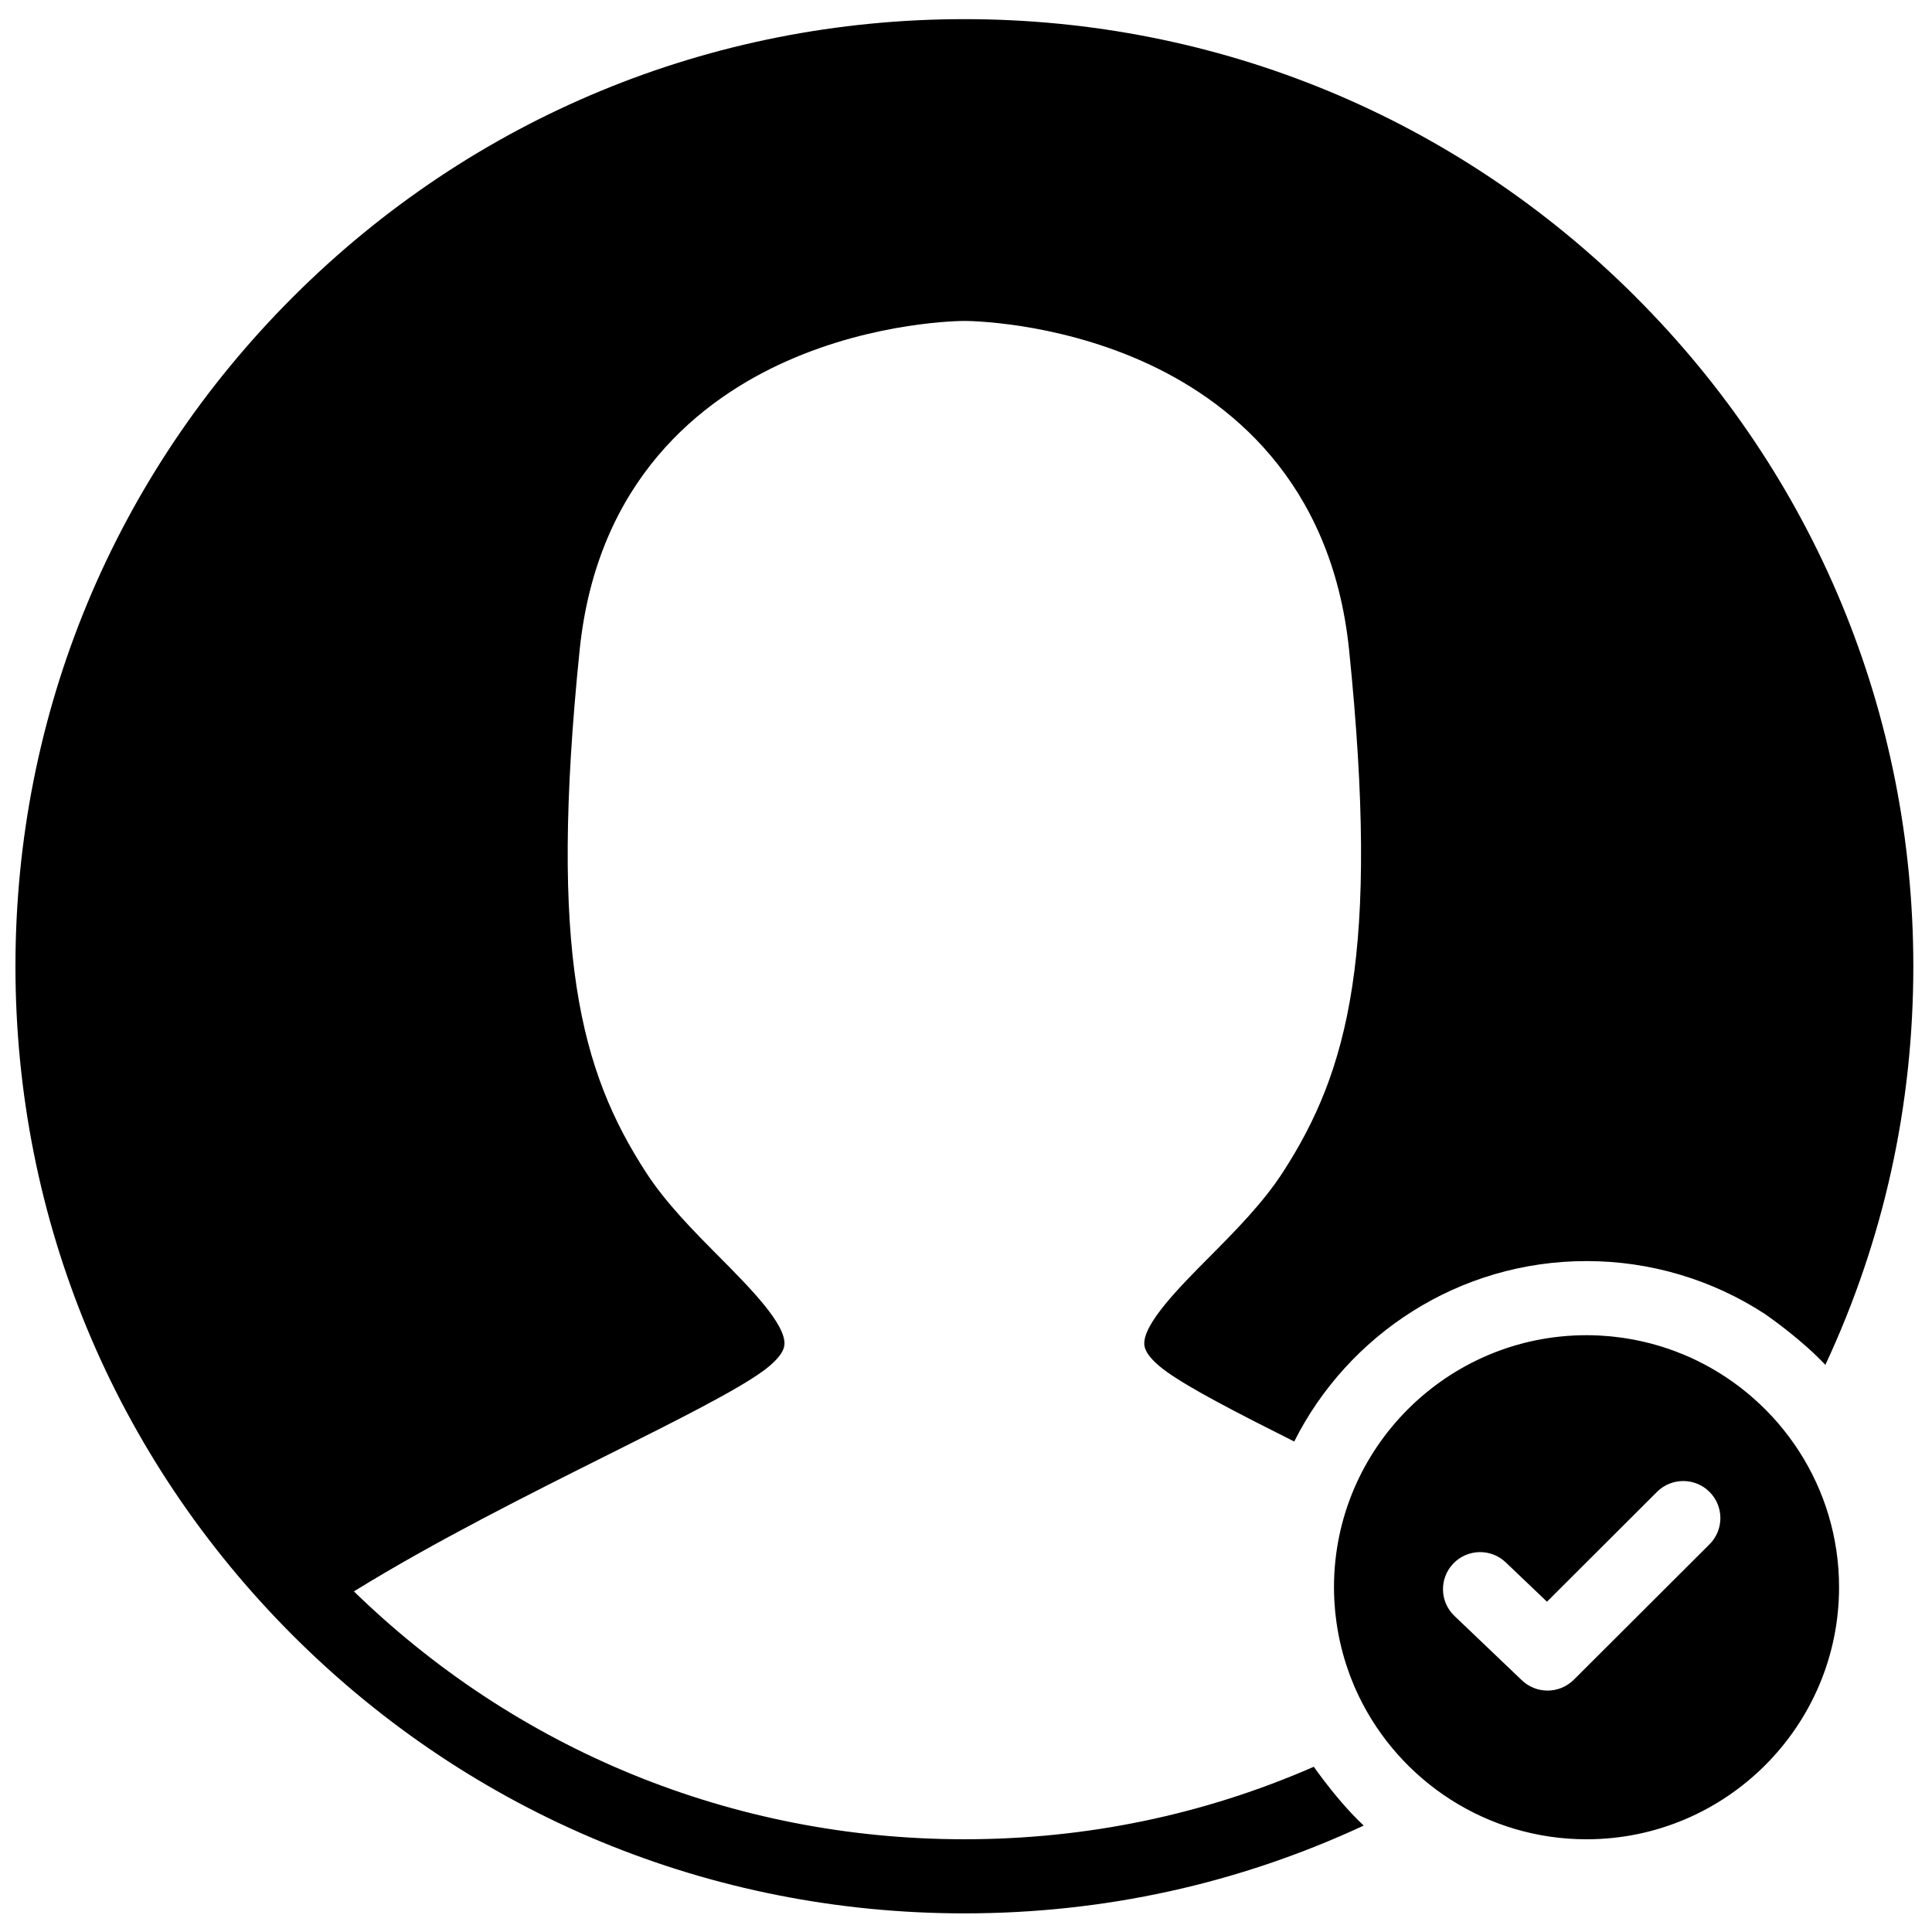 <?xml version="1.0" encoding="UTF-8"?>
<!-- Uploaded to: ICON Repo, www.svgrepo.com, Generator: ICON Repo Mixer Tools -->
<svg width="800px" height="800px" version="1.1" viewBox="144 144 512 512" xmlns="http://www.w3.org/2000/svg">
 <defs>
  <clipPath id="a">
   <path d="m148.09 149h503.81v502.9h-503.81z"/>
  </clipPath>
 </defs>
 <g clip-path="url(#a)">
  <path d="m577.39 222.59c-47.496-47.406-110.65-73.516-177.82-73.516-67.176 0-130.32 26.109-177.82 73.516-47.496 47.406-73.656 110.43-73.656 177.48 0 67.043 26.16 130.07 73.656 177.48 47.5 47.402 110.65 73.512 177.82 73.512 37.027 0 72.594-7.824 105.83-23.266-8.312-7.742-15.781-19.398-13.25-15.574-29.199 12.746-60.285 19.199-92.582 19.199-61.32 0-119-23.617-162.63-66.52 0.285 0.273 0.566 0.555 0.852 0.832 21.406-13.219 46.535-25.797 67.148-36.109 18.211-9.109 33.941-16.977 41.195-22.23 2.508-1.816 5.543-4.512 5.746-7.031 0.445-5.441-9.336-15.297-17.195-23.211-7-7.055-14.242-14.348-19.52-22.504-17.336-26.777-25.77-58.008-17.555-138.37 4.621-45.176 32.391-66.578 54.879-76.574 23.676-10.531 46.137-10.652 47.082-10.652 0.945 0 23.402 0.121 47.082 10.652 22.484 9.996 50.258 31.398 54.875 76.574 8.215 80.363-0.215 111.59-17.555 138.38-5.277 8.152-12.516 15.445-19.52 22.5-7.859 7.914-17.637 17.77-17.195 23.211 0.207 2.519 3.238 5.215 5.75 7.031 6.273 4.547 18.895 11.047 33.973 18.617 14.238-28.328 43.609-47.82 77.465-47.82 16.945 0 33.344 4.93 47.34 14.062 1.875 1.309 10.047 7.133 15.953 13.445 15.473-33.172 23.312-68.672 23.312-105.62 0-67.043-26.16-130.07-73.66-177.48m19.648 330.65-35.961 35.891c-1.918 1.914-4.441 2.875-6.961 2.875-2.445 0-4.894-0.906-6.797-2.723l-17.871-17.051c-3.93-3.746-4.07-9.961-0.316-13.883 3.758-3.922 9.984-4.062 13.914-0.312l10.918 10.414 29.156-29.102c3.844-3.832 10.074-3.832 13.918 0 3.84 3.836 3.84 10.055 0 13.891m-3.582-48.805c-0.039-0.02-0.078-0.039-0.117-0.059-0.883-0.422-1.777-0.824-2.684-1.211-0.227-0.098-0.453-0.188-0.68-0.277-0.723-0.301-1.449-0.59-2.184-0.863-0.348-0.129-0.699-0.25-1.047-0.375-0.621-0.219-1.246-0.434-1.875-0.633-0.434-0.137-0.867-0.27-1.301-0.398-0.559-0.168-1.121-0.328-1.688-0.48-0.488-0.133-0.973-0.258-1.461-0.375-0.531-0.133-1.066-0.254-1.602-0.371-0.512-0.113-1.027-0.223-1.543-0.324-0.531-0.102-1.066-0.195-1.605-0.285-0.516-0.086-1.031-0.176-1.551-0.25-0.57-0.086-1.141-0.152-1.711-0.219-0.492-0.059-0.98-0.121-1.477-0.172-0.664-0.062-1.332-0.105-2-0.152-0.406-0.027-0.812-0.062-1.219-0.082-1.082-0.055-2.176-0.082-3.269-0.082-36.902 0-66.922 29.961-66.922 66.793 0 1.094 0.027 2.18 0.082 3.262 0.02 0.406 0.059 0.812 0.082 1.215 0.047 0.668 0.09 1.336 0.152 1.996 0.051 0.492 0.113 0.984 0.172 1.473 0.07 0.57 0.137 1.145 0.219 1.707 0.074 0.52 0.164 1.035 0.25 1.551 0.094 0.535 0.184 1.07 0.289 1.605 0.102 0.512 0.211 1.023 0.324 1.535 0.117 0.535 0.238 1.07 0.371 1.605 0.121 0.484 0.246 0.969 0.375 1.449 0.152 0.566 0.312 1.133 0.48 1.691 0.129 0.434 0.262 0.863 0.398 1.289 0.203 0.633 0.418 1.258 0.641 1.883 0.121 0.344 0.242 0.691 0.371 1.035 0.277 0.738 0.57 1.473 0.871 2.199 0.09 0.219 0.176 0.438 0.27 0.656 0.391 0.91 0.797 1.812 1.227 2.703 0.016 0.031 0.027 0.062 0.043 0.094 10.828 22.371 33.789 37.844 60.305 37.844 36.902 0 66.926-29.965 66.926-66.793 0-26.461-15.5-49.379-37.914-60.184" fill-rule="evenodd"/>
 </g>
</svg>